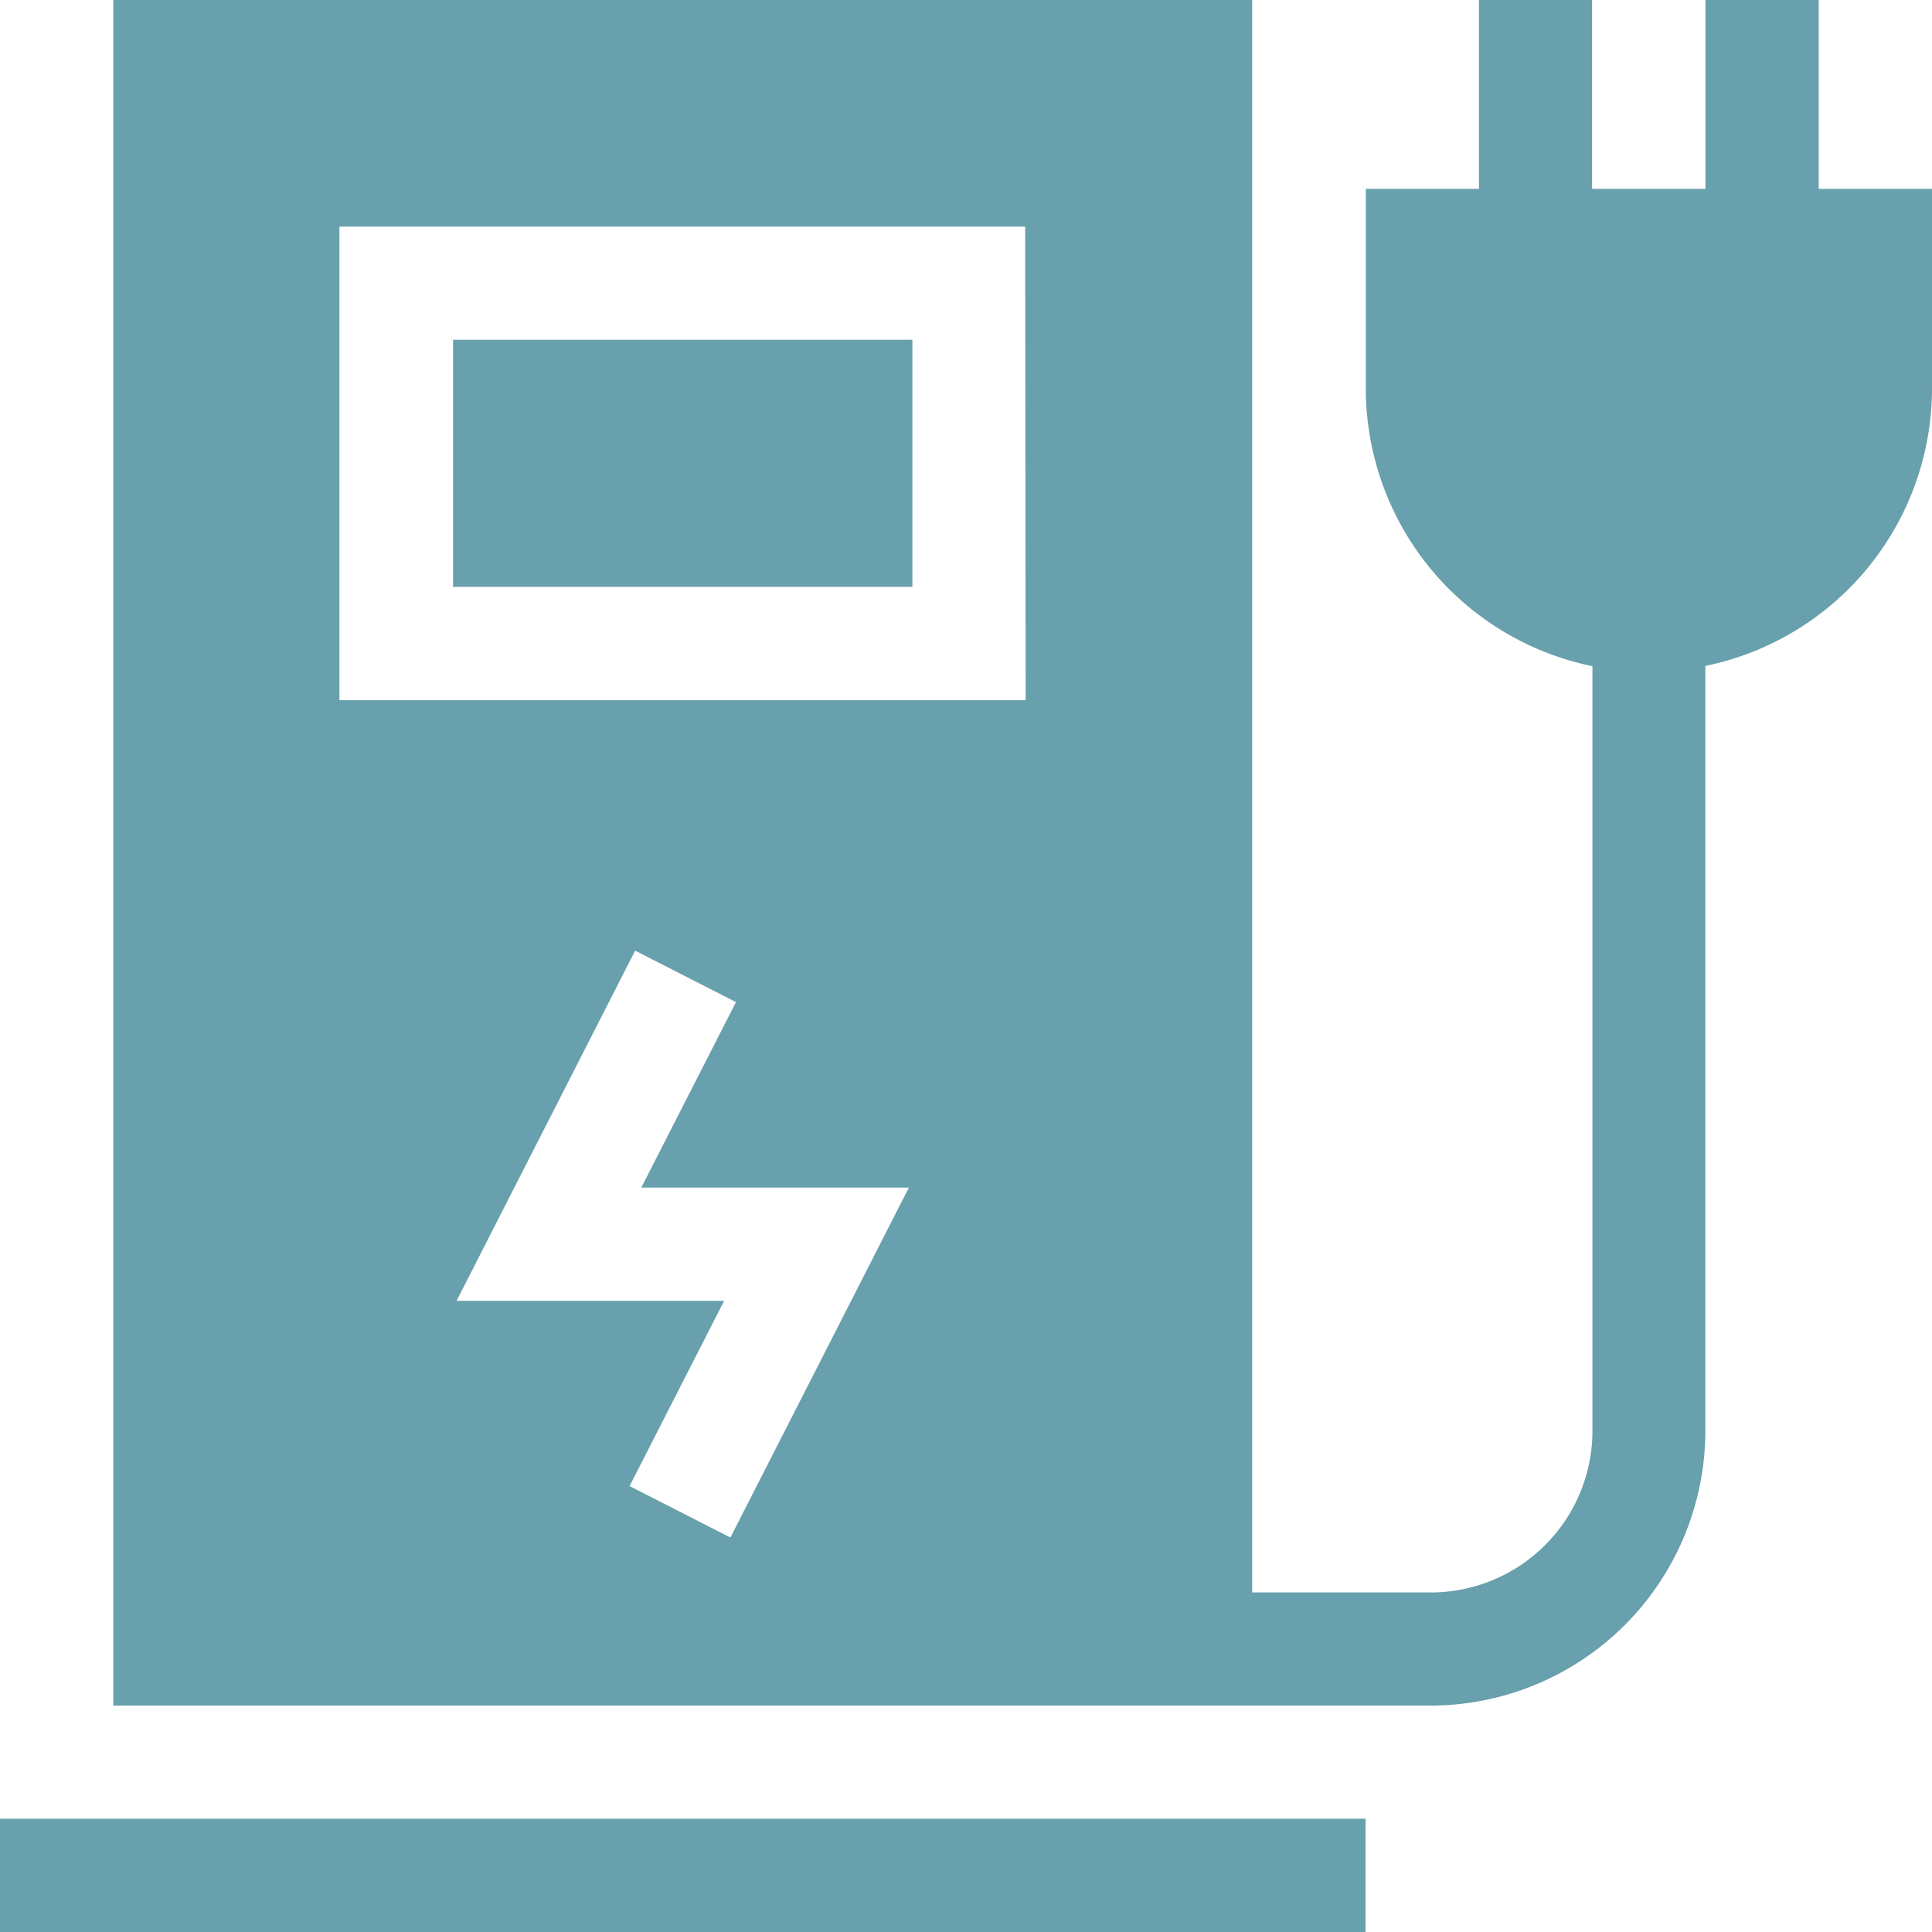 <svg id="_009-electric-station" data-name="009-electric-station" xmlns="http://www.w3.org/2000/svg" width="16" height="16" viewBox="0 0 16 16">
  <path id="Path_297" data-name="Path 297" d="M.938,482H0v.938H11.309V482H.938Z" transform="translate(0 -466.938)" fill="#68a0ad"/>
  <rect id="Rectangle_572" data-name="Rectangle 572" width="3.804" height="2.046" transform="translate(3.752 2.814)" fill="#68a0ad"/>
  <path id="Path_298" data-name="Path 298" d="M44.151,1.565V0h-.938V1.565h-.939V0h-.937V1.565H40.4V3.218a2.349,2.349,0,0,0,1.877,2.3v6.333a1.339,1.339,0,0,1-1.338,1.338H39.459V0H30.027V14.126h10.91a2.278,2.278,0,0,0,2.275-2.275V5.516a2.349,2.349,0,0,0,1.877-2.3V1.565ZM35.138,12.734l-.835-.426.783-1.534H32.87l1.479-2.9.835.426L34.4,9.836h2.216ZM37.583,5.8H31.9V1.878h5.679Z" transform="translate(-29.089 -0.001)" fill="#68a0ad"/>
</svg>
